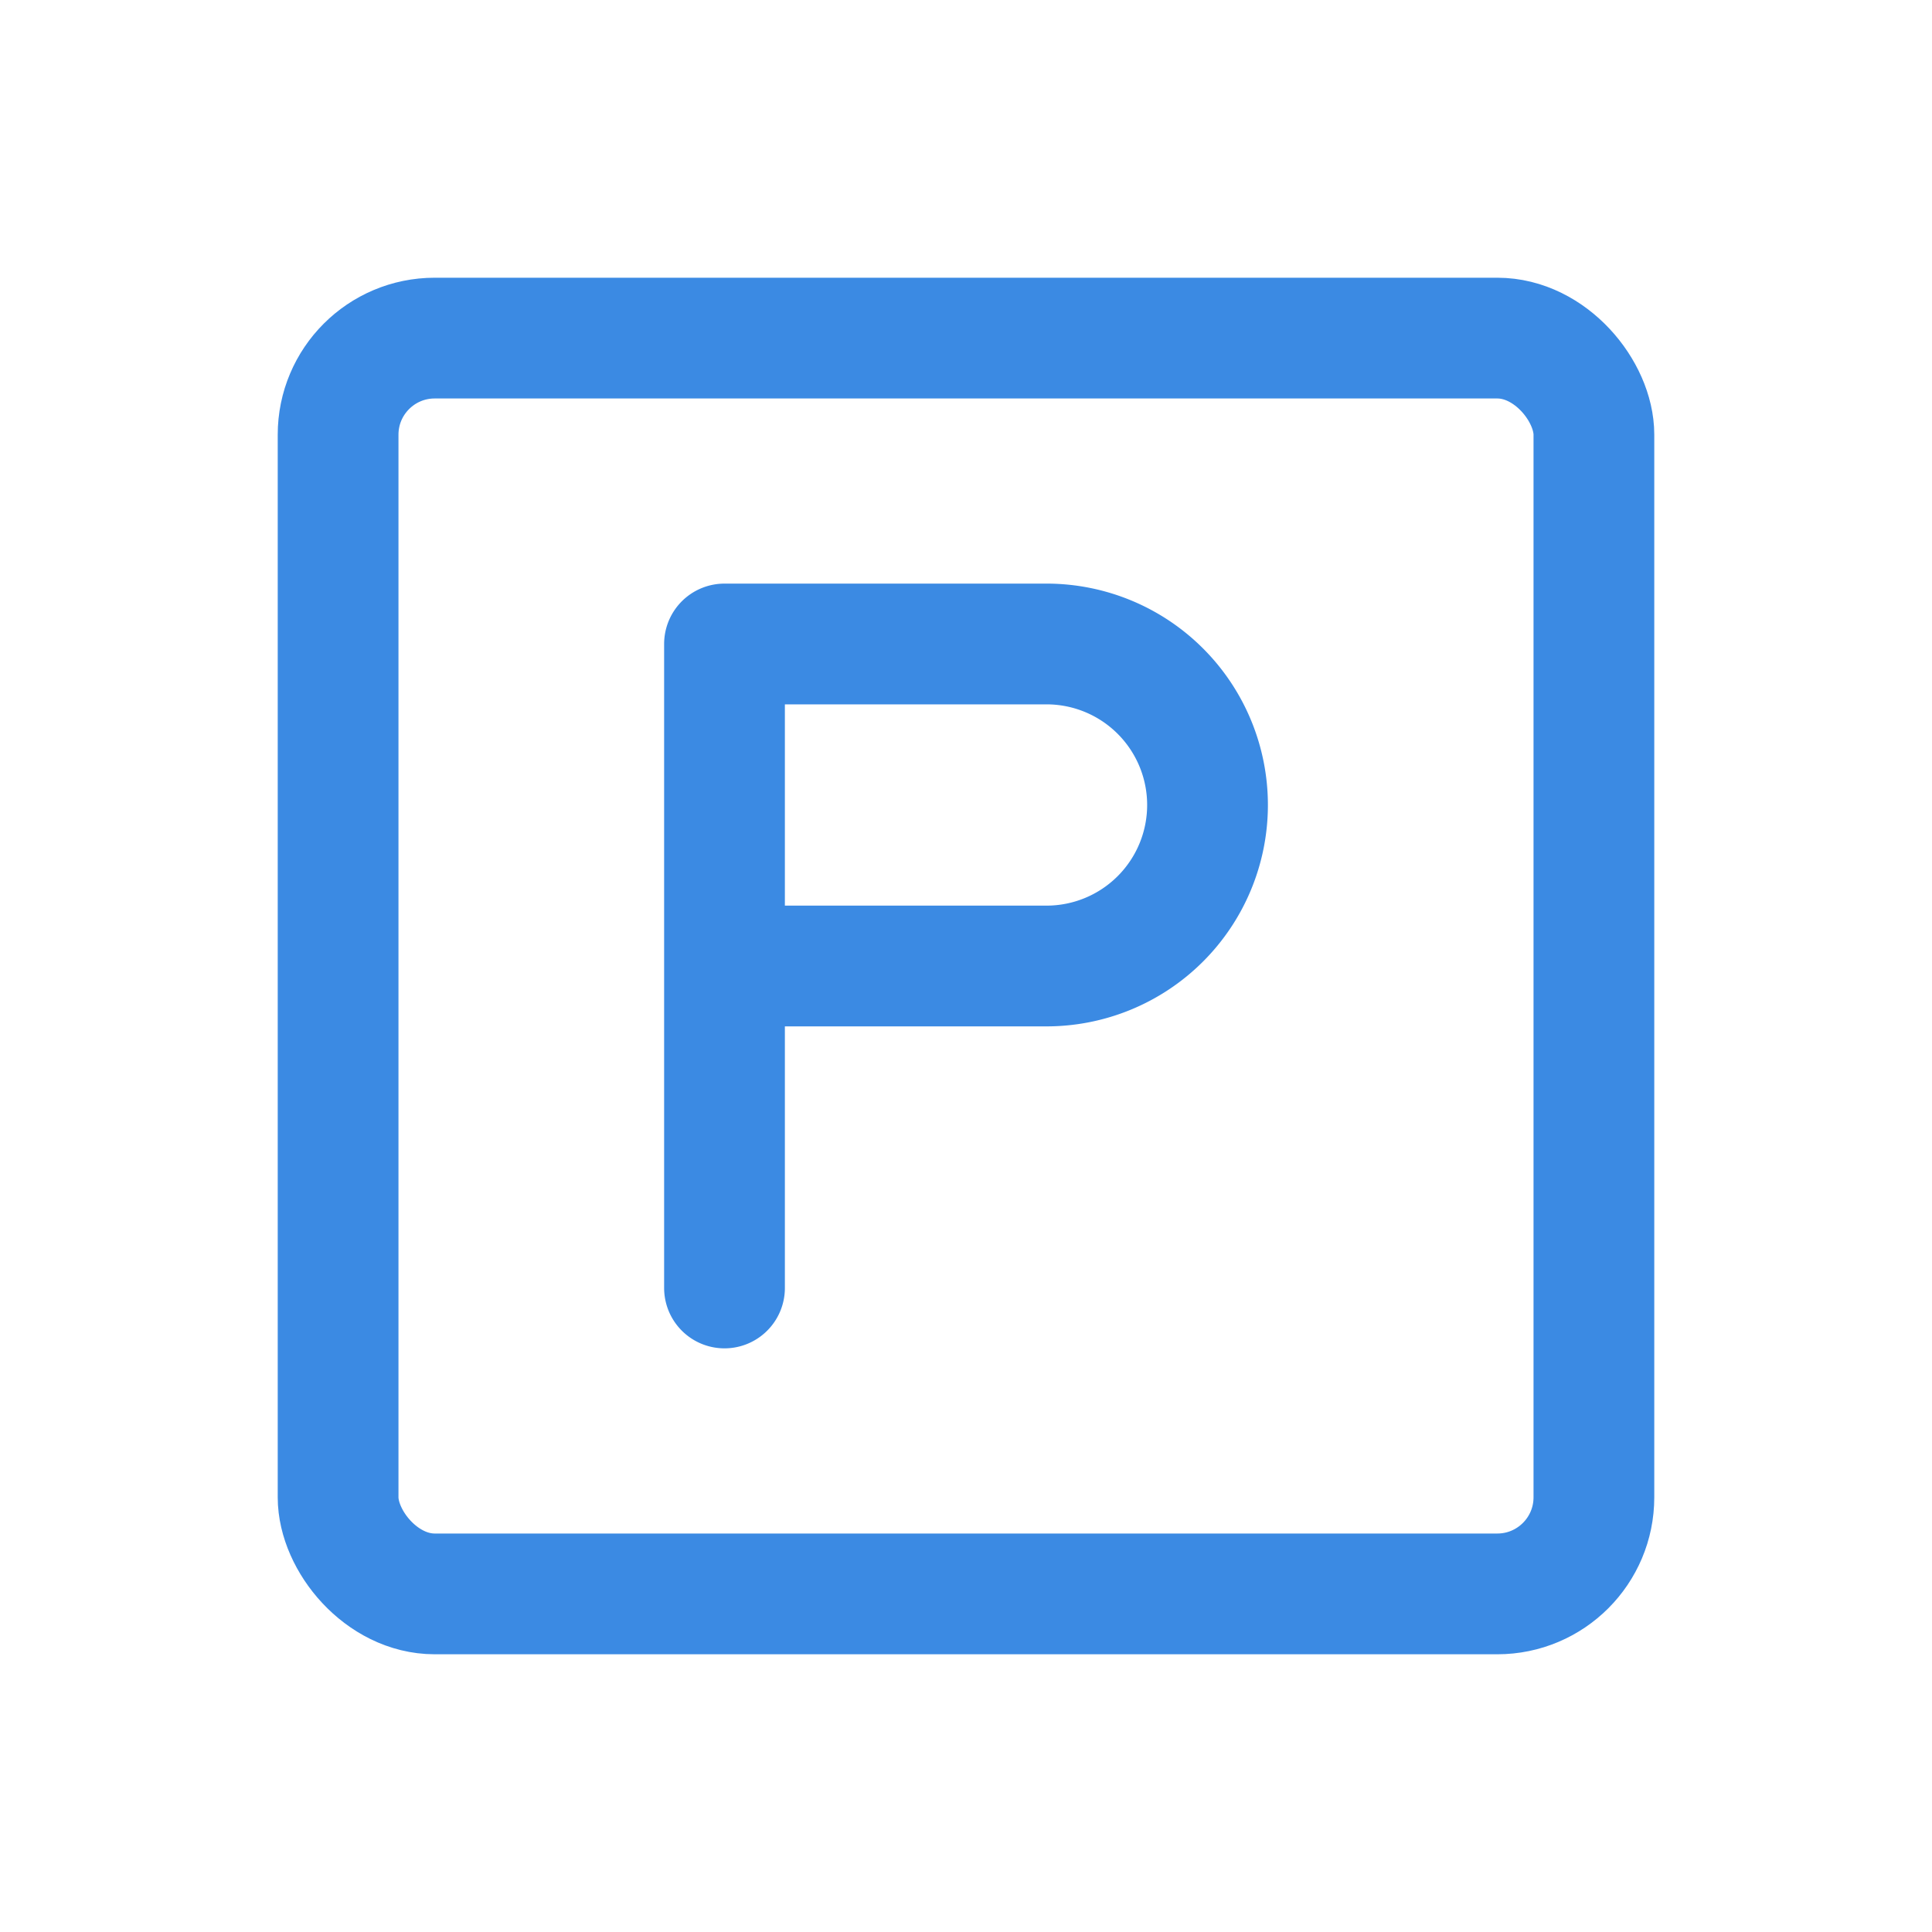 <svg id="Group_1512" data-name="Group 1512" xmlns="http://www.w3.org/2000/svg" width="40" height="40" viewBox="0 0 40 40">
  <path id="Path_13647" data-name="Path 13647" d="M0,0H40V40H0Z" fill="none"/>
  <rect id="Rectangle_541" data-name="Rectangle 541" width="26" height="26" rx="2" transform="translate(7 7)" stroke-width="2.5" stroke="#3b8ae3" stroke-linecap="round" stroke-linejoin="round" fill="none"/>
  <path id="Path_13648" data-name="Path 13648" d="M9,21.333V8h6.667a3.333,3.333,0,1,1,0,6.667H9" transform="translate(6 5.333)" fill="none" stroke="#3b8ae3" stroke-linecap="round" stroke-linejoin="round" stroke-width="2.5"/>
</svg>

